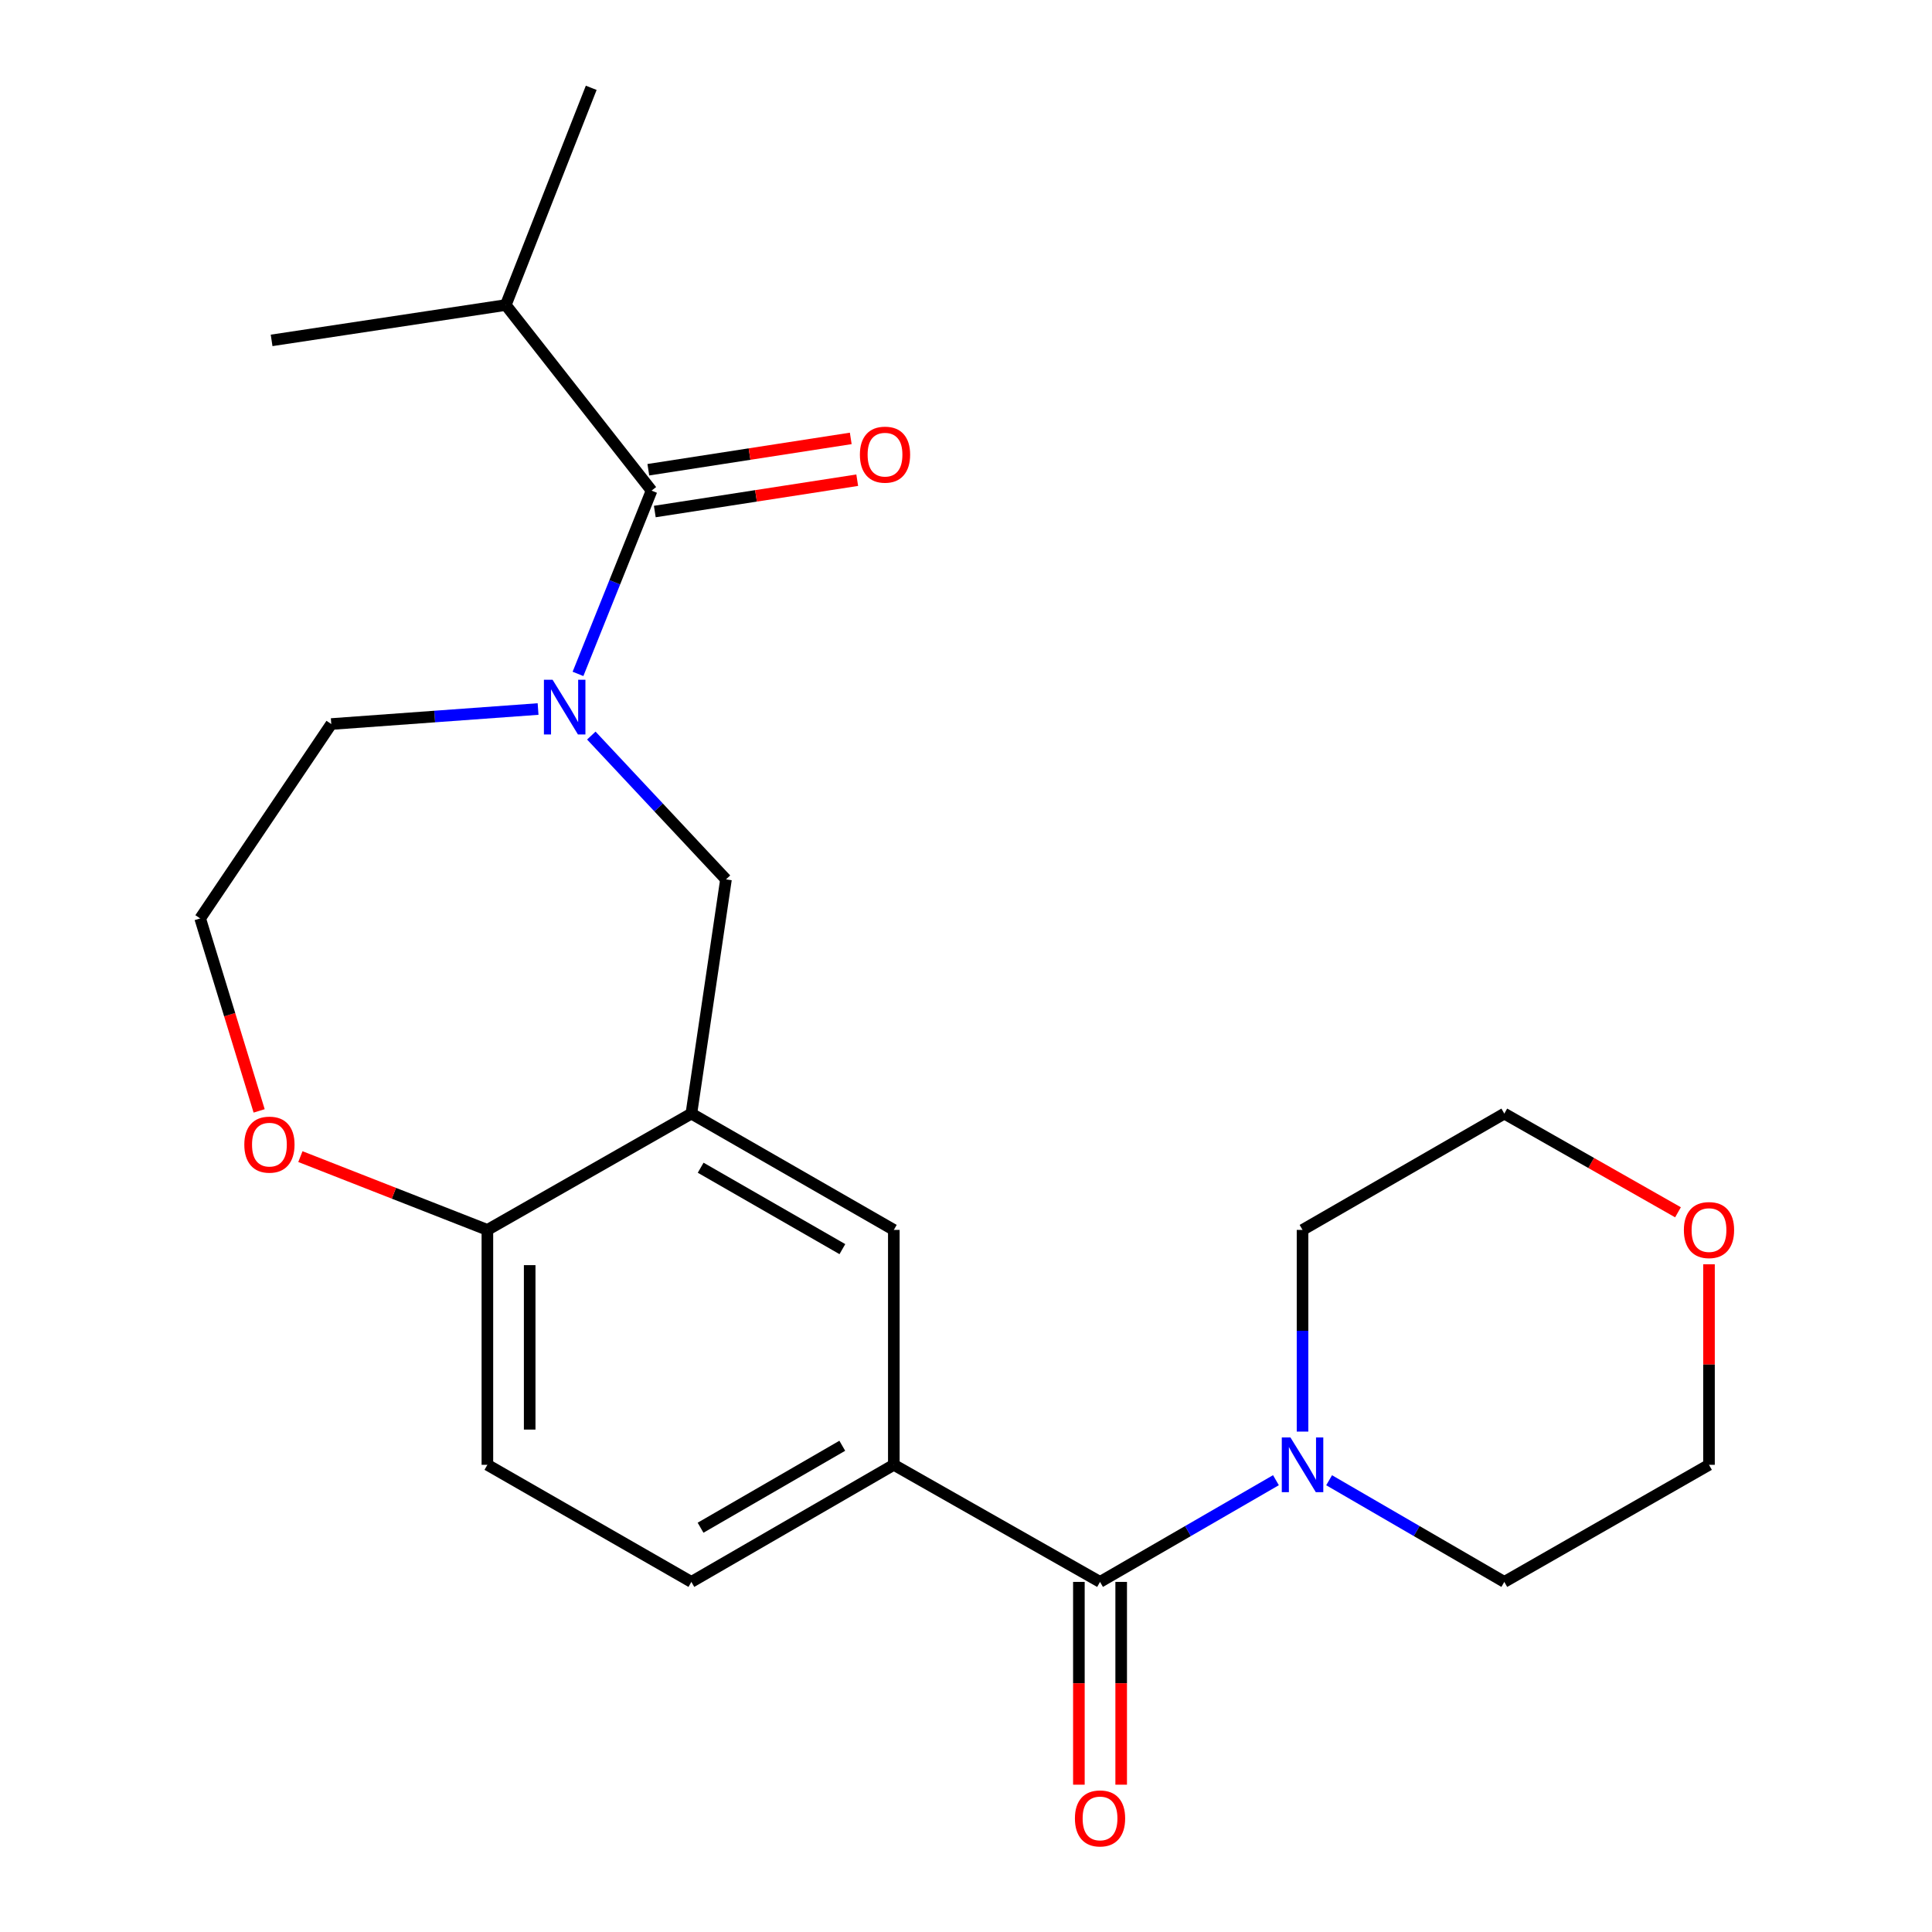 <?xml version='1.0' encoding='iso-8859-1'?>
<svg version='1.1' baseProfile='full'
              xmlns='http://www.w3.org/2000/svg'
                      xmlns:rdkit='http://www.rdkit.org/xml'
                      xmlns:xlink='http://www.w3.org/1999/xlink'
                  xml:space='preserve'
width='1000px' height='1000px' viewBox='0 0 1000 1000'>
<!-- END OF HEADER -->
<rect style='opacity:1.0;fill:#FFFFFF;stroke:none' width='1000' height='1000' x='0' y='0'> </rect>
<path class='bond-1' d='M 299.168,348.812 L 318.208,301.382' style='fill:none;fill-rule:evenodd;stroke:#0000FF;stroke-width:6px;stroke-linecap:butt;stroke-linejoin:miter;stroke-opacity:1' />
<path class='bond-1' d='M 318.208,301.382 L 337.248,253.952' style='fill:none;fill-rule:evenodd;stroke:#000000;stroke-width:6px;stroke-linecap:butt;stroke-linejoin:miter;stroke-opacity:1' />
<path class='bond-5' d='M 306.066,380.725 L 340.916,417.95' style='fill:none;fill-rule:evenodd;stroke:#0000FF;stroke-width:6px;stroke-linecap:butt;stroke-linejoin:miter;stroke-opacity:1' />
<path class='bond-5' d='M 340.916,417.95 L 375.766,455.176' style='fill:none;fill-rule:evenodd;stroke:#000000;stroke-width:6px;stroke-linecap:butt;stroke-linejoin:miter;stroke-opacity:1' />
<path class='bond-15' d='M 278.504,366.99 L 224.984,370.874' style='fill:none;fill-rule:evenodd;stroke:#0000FF;stroke-width:6px;stroke-linecap:butt;stroke-linejoin:miter;stroke-opacity:1' />
<path class='bond-15' d='M 224.984,370.874 L 171.465,374.759' style='fill:none;fill-rule:evenodd;stroke:#000000;stroke-width:6px;stroke-linecap:butt;stroke-linejoin:miter;stroke-opacity:1' />
<path class='bond-0' d='M 569.376,818.79 L 462.641,758.186' style='fill:none;fill-rule:evenodd;stroke:#000000;stroke-width:6px;stroke-linecap:butt;stroke-linejoin:miter;stroke-opacity:1' />
<path class='bond-3' d='M 569.376,818.79 L 614.9,792.468' style='fill:none;fill-rule:evenodd;stroke:#000000;stroke-width:6px;stroke-linecap:butt;stroke-linejoin:miter;stroke-opacity:1' />
<path class='bond-3' d='M 614.9,792.468 L 660.424,766.146' style='fill:none;fill-rule:evenodd;stroke:#0000FF;stroke-width:6px;stroke-linecap:butt;stroke-linejoin:miter;stroke-opacity:1' />
<path class='bond-8' d='M 558.43,818.79 L 558.43,871.271' style='fill:none;fill-rule:evenodd;stroke:#000000;stroke-width:6px;stroke-linecap:butt;stroke-linejoin:miter;stroke-opacity:1' />
<path class='bond-8' d='M 558.43,871.271 L 558.43,923.752' style='fill:none;fill-rule:evenodd;stroke:#FF0000;stroke-width:6px;stroke-linecap:butt;stroke-linejoin:miter;stroke-opacity:1' />
<path class='bond-8' d='M 580.322,818.79 L 580.322,871.271' style='fill:none;fill-rule:evenodd;stroke:#000000;stroke-width:6px;stroke-linecap:butt;stroke-linejoin:miter;stroke-opacity:1' />
<path class='bond-8' d='M 580.322,871.271 L 580.322,923.752' style='fill:none;fill-rule:evenodd;stroke:#FF0000;stroke-width:6px;stroke-linecap:butt;stroke-linejoin:miter;stroke-opacity:1' />
<path class='bond-9' d='M 338.923,264.769 L 391.31,256.659' style='fill:none;fill-rule:evenodd;stroke:#000000;stroke-width:6px;stroke-linecap:butt;stroke-linejoin:miter;stroke-opacity:1' />
<path class='bond-9' d='M 391.31,256.659 L 443.698,248.549' style='fill:none;fill-rule:evenodd;stroke:#FF0000;stroke-width:6px;stroke-linecap:butt;stroke-linejoin:miter;stroke-opacity:1' />
<path class='bond-9' d='M 335.573,243.135 L 387.961,235.025' style='fill:none;fill-rule:evenodd;stroke:#000000;stroke-width:6px;stroke-linecap:butt;stroke-linejoin:miter;stroke-opacity:1' />
<path class='bond-9' d='M 387.961,235.025 L 440.348,226.915' style='fill:none;fill-rule:evenodd;stroke:#FF0000;stroke-width:6px;stroke-linecap:butt;stroke-linejoin:miter;stroke-opacity:1' />
<path class='bond-14' d='M 337.248,253.952 L 261.793,157.882' style='fill:none;fill-rule:evenodd;stroke:#000000;stroke-width:6px;stroke-linecap:butt;stroke-linejoin:miter;stroke-opacity:1' />
<path class='bond-2' d='M 357.851,576.397 L 375.766,455.176' style='fill:none;fill-rule:evenodd;stroke:#000000;stroke-width:6px;stroke-linecap:butt;stroke-linejoin:miter;stroke-opacity:1' />
<path class='bond-6' d='M 357.851,576.397 L 462.641,636.6' style='fill:none;fill-rule:evenodd;stroke:#000000;stroke-width:6px;stroke-linecap:butt;stroke-linejoin:miter;stroke-opacity:1' />
<path class='bond-6' d='M 362.664,604.41 L 436.017,646.552' style='fill:none;fill-rule:evenodd;stroke:#000000;stroke-width:6px;stroke-linecap:butt;stroke-linejoin:miter;stroke-opacity:1' />
<path class='bond-7' d='M 357.851,576.397 L 252.27,636.6' style='fill:none;fill-rule:evenodd;stroke:#000000;stroke-width:6px;stroke-linecap:butt;stroke-linejoin:miter;stroke-opacity:1' />
<path class='bond-17' d='M 687.949,766.17 L 733.288,792.48' style='fill:none;fill-rule:evenodd;stroke:#0000FF;stroke-width:6px;stroke-linecap:butt;stroke-linejoin:miter;stroke-opacity:1' />
<path class='bond-17' d='M 733.288,792.48 L 778.628,818.79' style='fill:none;fill-rule:evenodd;stroke:#000000;stroke-width:6px;stroke-linecap:butt;stroke-linejoin:miter;stroke-opacity:1' />
<path class='bond-18' d='M 674.191,740.986 L 674.191,688.793' style='fill:none;fill-rule:evenodd;stroke:#0000FF;stroke-width:6px;stroke-linecap:butt;stroke-linejoin:miter;stroke-opacity:1' />
<path class='bond-18' d='M 674.191,688.793 L 674.191,636.6' style='fill:none;fill-rule:evenodd;stroke:#000000;stroke-width:6px;stroke-linecap:butt;stroke-linejoin:miter;stroke-opacity:1' />
<path class='bond-4' d='M 462.641,758.186 L 462.641,636.6' style='fill:none;fill-rule:evenodd;stroke:#000000;stroke-width:6px;stroke-linecap:butt;stroke-linejoin:miter;stroke-opacity:1' />
<path class='bond-24' d='M 462.641,758.186 L 357.851,818.79' style='fill:none;fill-rule:evenodd;stroke:#000000;stroke-width:6px;stroke-linecap:butt;stroke-linejoin:miter;stroke-opacity:1' />
<path class='bond-24' d='M 435.962,748.326 L 362.609,790.749' style='fill:none;fill-rule:evenodd;stroke:#000000;stroke-width:6px;stroke-linecap:butt;stroke-linejoin:miter;stroke-opacity:1' />
<path class='bond-12' d='M 252.27,636.6 L 252.27,758.186' style='fill:none;fill-rule:evenodd;stroke:#000000;stroke-width:6px;stroke-linecap:butt;stroke-linejoin:miter;stroke-opacity:1' />
<path class='bond-12' d='M 274.162,654.838 L 274.162,739.948' style='fill:none;fill-rule:evenodd;stroke:#000000;stroke-width:6px;stroke-linecap:butt;stroke-linejoin:miter;stroke-opacity:1' />
<path class='bond-23' d='M 252.27,636.6 L 203.877,617.631' style='fill:none;fill-rule:evenodd;stroke:#000000;stroke-width:6px;stroke-linecap:butt;stroke-linejoin:miter;stroke-opacity:1' />
<path class='bond-23' d='M 203.877,617.631 L 155.483,598.661' style='fill:none;fill-rule:evenodd;stroke:#FF0000;stroke-width:6px;stroke-linecap:butt;stroke-linejoin:miter;stroke-opacity:1' />
<path class='bond-10' d='M 134.13,574.999 L 118.871,525.188' style='fill:none;fill-rule:evenodd;stroke:#FF0000;stroke-width:6px;stroke-linecap:butt;stroke-linejoin:miter;stroke-opacity:1' />
<path class='bond-10' d='M 118.871,525.188 L 103.611,475.377' style='fill:none;fill-rule:evenodd;stroke:#000000;stroke-width:6px;stroke-linecap:butt;stroke-linejoin:miter;stroke-opacity:1' />
<path class='bond-11' d='M 357.851,818.79 L 252.27,758.186' style='fill:none;fill-rule:evenodd;stroke:#000000;stroke-width:6px;stroke-linecap:butt;stroke-linejoin:miter;stroke-opacity:1' />
<path class='bond-13' d='M 868.526,627.482 L 823.577,601.939' style='fill:none;fill-rule:evenodd;stroke:#FF0000;stroke-width:6px;stroke-linecap:butt;stroke-linejoin:miter;stroke-opacity:1' />
<path class='bond-13' d='M 823.577,601.939 L 778.628,576.397' style='fill:none;fill-rule:evenodd;stroke:#000000;stroke-width:6px;stroke-linecap:butt;stroke-linejoin:miter;stroke-opacity:1' />
<path class='bond-25' d='M 884.573,654.4 L 884.573,706.293' style='fill:none;fill-rule:evenodd;stroke:#FF0000;stroke-width:6px;stroke-linecap:butt;stroke-linejoin:miter;stroke-opacity:1' />
<path class='bond-25' d='M 884.573,706.293 L 884.573,758.186' style='fill:none;fill-rule:evenodd;stroke:#000000;stroke-width:6px;stroke-linecap:butt;stroke-linejoin:miter;stroke-opacity:1' />
<path class='bond-21' d='M 261.793,157.882 L 306.015,45.455' style='fill:none;fill-rule:evenodd;stroke:#000000;stroke-width:6px;stroke-linecap:butt;stroke-linejoin:miter;stroke-opacity:1' />
<path class='bond-22' d='M 261.793,157.882 L 140.585,176.186' style='fill:none;fill-rule:evenodd;stroke:#000000;stroke-width:6px;stroke-linecap:butt;stroke-linejoin:miter;stroke-opacity:1' />
<path class='bond-16' d='M 171.465,374.759 L 103.611,475.377' style='fill:none;fill-rule:evenodd;stroke:#000000;stroke-width:6px;stroke-linecap:butt;stroke-linejoin:miter;stroke-opacity:1' />
<path class='bond-19' d='M 778.628,818.79 L 884.573,758.186' style='fill:none;fill-rule:evenodd;stroke:#000000;stroke-width:6px;stroke-linecap:butt;stroke-linejoin:miter;stroke-opacity:1' />
<path class='bond-20' d='M 674.191,636.6 L 778.628,576.397' style='fill:none;fill-rule:evenodd;stroke:#000000;stroke-width:6px;stroke-linecap:butt;stroke-linejoin:miter;stroke-opacity:1' />
<path  class='atom-0' d='M 286.012 351.83
L 295.292 366.83
Q 296.212 368.31, 297.692 370.99
Q 299.172 373.67, 299.252 373.83
L 299.252 351.83
L 303.012 351.83
L 303.012 380.15
L 299.132 380.15
L 289.172 363.75
Q 288.012 361.83, 286.772 359.63
Q 285.572 357.43, 285.212 356.75
L 285.212 380.15
L 281.532 380.15
L 281.532 351.83
L 286.012 351.83
' fill='#0000FF'/>
<path  class='atom-4' d='M 667.931 744.026
L 677.211 759.026
Q 678.131 760.506, 679.611 763.186
Q 681.091 765.866, 681.171 766.026
L 681.171 744.026
L 684.931 744.026
L 684.931 772.346
L 681.051 772.346
L 671.091 755.946
Q 669.931 754.026, 668.691 751.826
Q 667.491 749.626, 667.131 748.946
L 667.131 772.346
L 663.451 772.346
L 663.451 744.026
L 667.931 744.026
' fill='#0000FF'/>
<path  class='atom-9' d='M 556.376 941.21
Q 556.376 934.41, 559.736 930.61
Q 563.096 926.81, 569.376 926.81
Q 575.656 926.81, 579.016 930.61
Q 582.376 934.41, 582.376 941.21
Q 582.376 948.09, 578.976 952.01
Q 575.576 955.89, 569.376 955.89
Q 563.136 955.89, 559.736 952.01
Q 556.376 948.13, 556.376 941.21
M 569.376 952.69
Q 573.696 952.69, 576.016 949.81
Q 578.376 946.89, 578.376 941.21
Q 578.376 935.65, 576.016 932.85
Q 573.696 930.01, 569.376 930.01
Q 565.056 930.01, 562.696 932.81
Q 560.376 935.61, 560.376 941.21
Q 560.376 946.93, 562.696 949.81
Q 565.056 952.69, 569.376 952.69
' fill='#FF0000'/>
<path  class='atom-10' d='M 445.08 235.326
Q 445.08 228.526, 448.44 224.726
Q 451.8 220.926, 458.08 220.926
Q 464.36 220.926, 467.72 224.726
Q 471.08 228.526, 471.08 235.326
Q 471.08 242.206, 467.68 246.126
Q 464.28 250.006, 458.08 250.006
Q 451.84 250.006, 448.44 246.126
Q 445.08 242.246, 445.08 235.326
M 458.08 246.806
Q 462.4 246.806, 464.72 243.926
Q 467.08 241.006, 467.08 235.326
Q 467.08 229.766, 464.72 226.966
Q 462.4 224.126, 458.08 224.126
Q 453.76 224.126, 451.4 226.926
Q 449.08 229.726, 449.08 235.326
Q 449.08 241.046, 451.4 243.926
Q 453.76 246.806, 458.08 246.806
' fill='#FF0000'/>
<path  class='atom-11' d='M 126.454 592.458
Q 126.454 585.658, 129.814 581.858
Q 133.174 578.058, 139.454 578.058
Q 145.734 578.058, 149.094 581.858
Q 152.454 585.658, 152.454 592.458
Q 152.454 599.338, 149.054 603.258
Q 145.654 607.138, 139.454 607.138
Q 133.214 607.138, 129.814 603.258
Q 126.454 599.378, 126.454 592.458
M 139.454 603.938
Q 143.774 603.938, 146.094 601.058
Q 148.454 598.138, 148.454 592.458
Q 148.454 586.898, 146.094 584.098
Q 143.774 581.258, 139.454 581.258
Q 135.134 581.258, 132.774 584.058
Q 130.454 586.858, 130.454 592.458
Q 130.454 598.178, 132.774 601.058
Q 135.134 603.938, 139.454 603.938
' fill='#FF0000'/>
<path  class='atom-14' d='M 871.573 636.68
Q 871.573 629.88, 874.933 626.08
Q 878.293 622.28, 884.573 622.28
Q 890.853 622.28, 894.213 626.08
Q 897.573 629.88, 897.573 636.68
Q 897.573 643.56, 894.173 647.48
Q 890.773 651.36, 884.573 651.36
Q 878.333 651.36, 874.933 647.48
Q 871.573 643.6, 871.573 636.68
M 884.573 648.16
Q 888.893 648.16, 891.213 645.28
Q 893.573 642.36, 893.573 636.68
Q 893.573 631.12, 891.213 628.32
Q 888.893 625.48, 884.573 625.48
Q 880.253 625.48, 877.893 628.28
Q 875.573 631.08, 875.573 636.68
Q 875.573 642.4, 877.893 645.28
Q 880.253 648.16, 884.573 648.16
' fill='#FF0000'/>
</svg>
